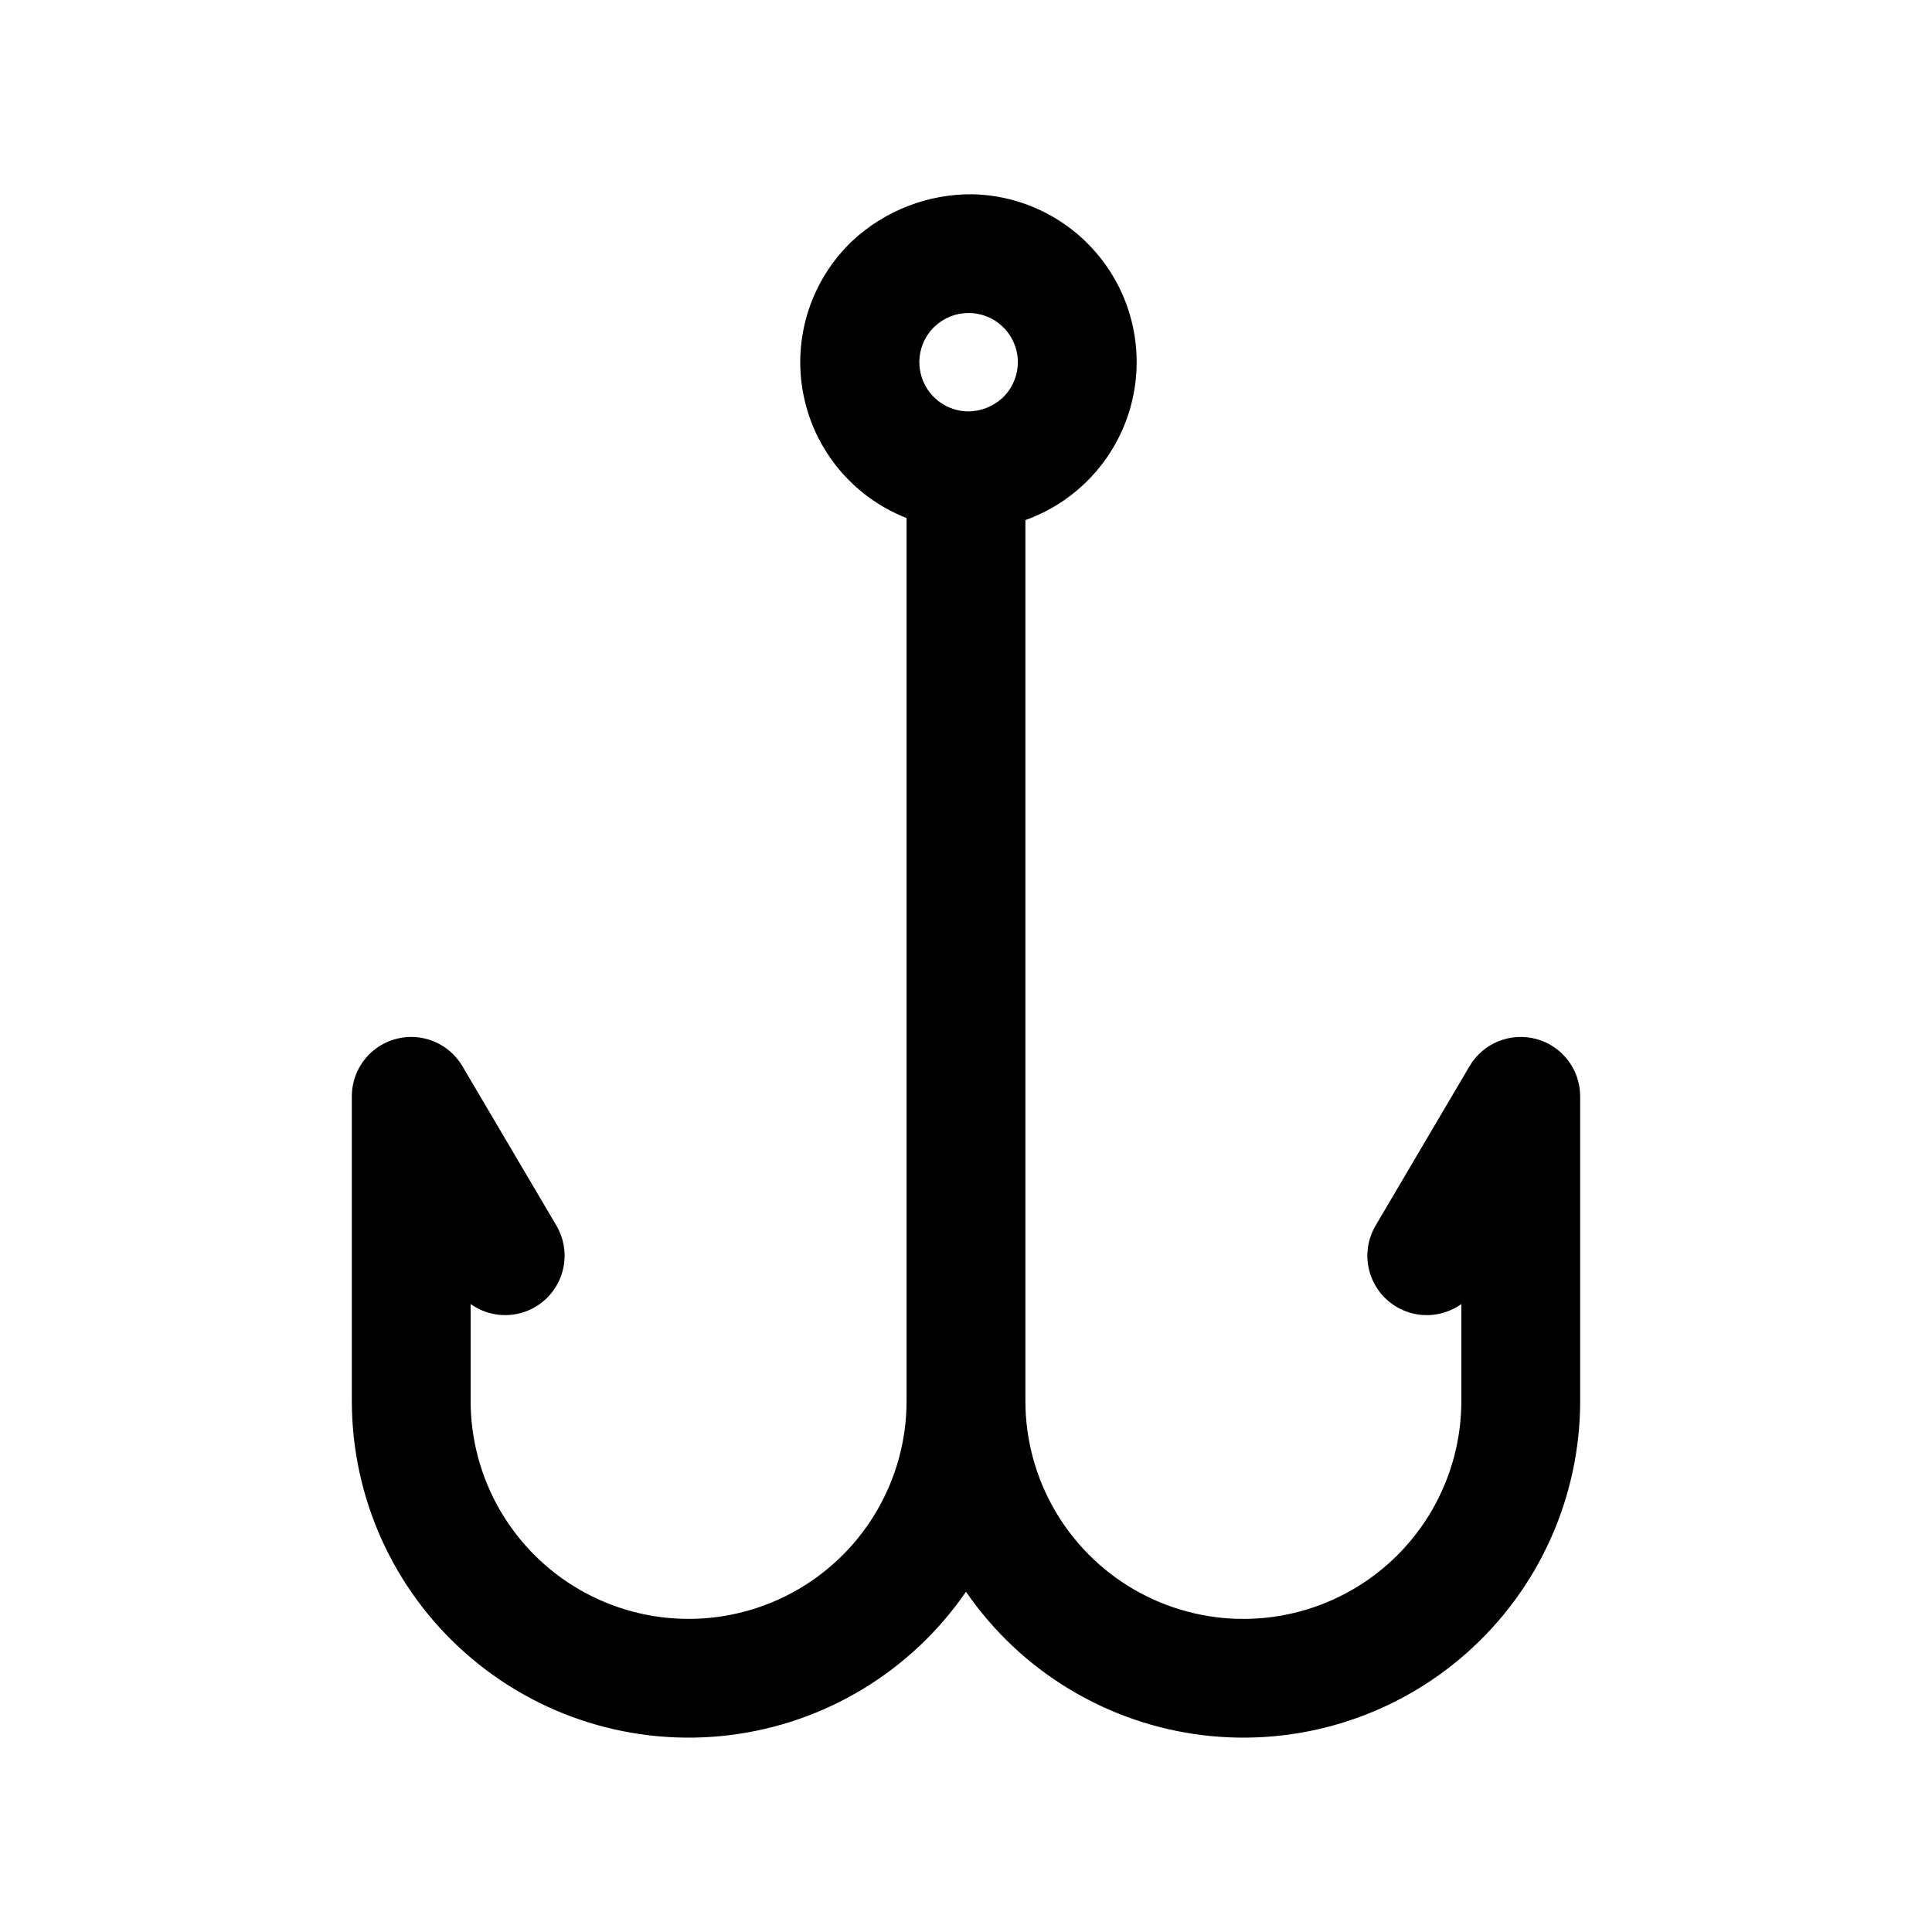 <?xml version="1.0" encoding="UTF-8"?>
<!-- Uploaded to: ICON Repo, www.svgrepo.com, Generator: ICON Repo Mixer Tools -->
<svg fill="#000000" width="800px" height="800px" version="1.1" viewBox="144 144 512 512" xmlns="http://www.w3.org/2000/svg">
 <path d="m551.14 419.35c-3.328-0.906-6.867-0.691-10.062 0.605-3.199 1.301-5.879 3.617-7.633 6.59l-24.906 42.258c-2.457 4.18-2.852 9.254-1.07 13.766 1.781 4.508 5.539 7.941 10.191 9.312 4.648 1.371 9.672 0.523 13.613-2.297v25.68c0 20.637-11.012 39.707-28.883 50.023-17.875 10.32-39.895 10.32-57.766 0-17.871-10.316-28.883-29.387-28.883-50.023v-233.44c13.152-4.707 23.324-15.32 27.477-28.656 4.152-13.336 1.797-27.848-6.359-39.188-8.156-11.34-21.164-18.191-35.129-18.496-11.777-0.109-23.148 4.289-31.789 12.297-11.023 10.434-15.949 25.785-13.047 40.688 2.902 14.902 13.223 27.281 27.359 32.82v233.97c0 20.637-11.008 39.707-28.883 50.023-17.871 10.32-39.891 10.32-57.766 0-17.871-10.316-28.879-29.387-28.879-50.023v-25.68c3.941 2.82 8.961 3.668 13.613 2.297 4.648-1.371 8.406-4.805 10.188-9.312 1.781-4.512 1.387-9.586-1.066-13.766l-24.926-42.258c-2.356-3.988-6.348-6.738-10.914-7.516-4.57-0.773-9.246 0.5-12.789 3.484-3.539 2.988-5.59 7.383-5.594 12.012v80.738c0 25.559 10.957 49.887 30.098 66.824 19.141 16.941 44.625 24.855 69.992 21.75 25.367-3.109 48.188-16.949 62.672-38.004 14.48 21.055 37.301 34.895 62.668 38.004 25.371 3.106 50.852-4.809 69.992-21.75 19.141-16.938 30.102-41.266 30.102-66.824v-80.738c-0.004-3.453-1.145-6.809-3.242-9.551-2.102-2.742-5.043-4.719-8.379-5.625zm-159.47-188.79c2.418-2.32 5.641-3.613 8.992-3.606h0.316c5.281 0.109 9.973 3.398 11.879 8.324 1.91 4.926 0.656 10.516-3.176 14.156-2.531 2.344-5.867 3.629-9.32 3.59-5.269-0.133-9.945-3.422-11.844-8.34-1.902-4.918-0.656-10.5 3.152-14.141z"/>
</svg>